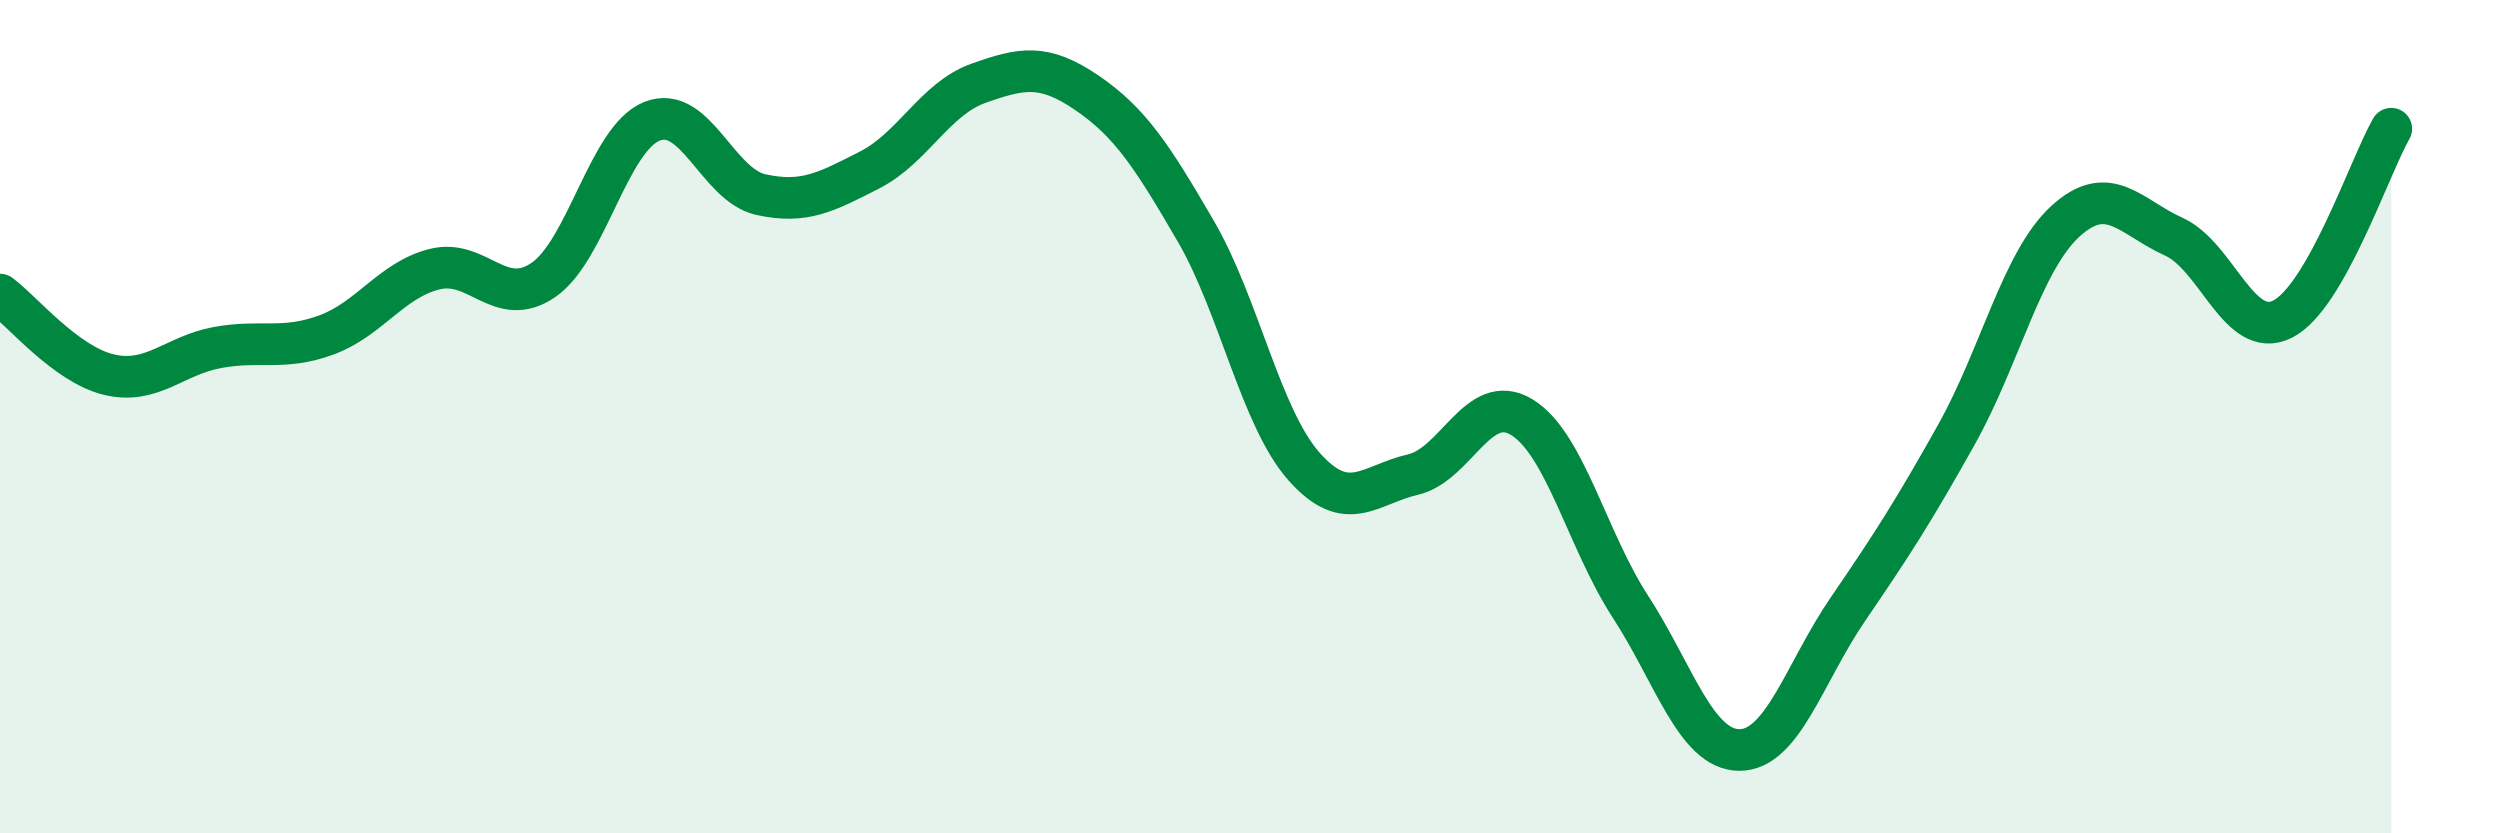 
    <svg width="60" height="20" viewBox="0 0 60 20" xmlns="http://www.w3.org/2000/svg">
      <path
        d="M 0,7.07 C 0.52,7.45 1.57,8.74 2.61,8.99 C 3.65,9.24 4.18,8.53 5.22,8.34 C 6.26,8.15 6.79,8.42 7.83,8.04 C 8.87,7.66 9.39,6.72 10.43,6.46 C 11.47,6.2 12,7.43 13.04,6.72 C 14.08,6.01 14.61,3.32 15.65,2.91 C 16.69,2.5 17.22,4.44 18.26,4.67 C 19.3,4.9 19.83,4.61 20.87,4.08 C 21.91,3.55 22.44,2.37 23.48,2 C 24.52,1.63 25.05,1.52 26.09,2.23 C 27.13,2.94 27.66,3.76 28.7,5.55 C 29.74,7.34 30.26,10.03 31.3,11.2 C 32.34,12.37 32.87,11.63 33.91,11.39 C 34.95,11.15 35.48,9.38 36.52,10.01 C 37.56,10.64 38.09,12.96 39.13,14.56 C 40.17,16.16 40.7,17.99 41.74,18 C 42.78,18.01 43.31,16.14 44.35,14.62 C 45.39,13.1 45.92,12.28 46.96,10.42 C 48,8.56 48.53,6.26 49.57,5.31 C 50.61,4.36 51.13,5.21 52.17,5.68 C 53.21,6.15 53.74,8.18 54.78,7.66 C 55.82,7.14 56.87,4 57.39,3.09L57.39 20L0 20Z"
        fill="#008740"
        opacity="0.1"
        stroke-linecap="round"
        stroke-linejoin="round"
      />
      <path
        d="M 0,7.07 C 0.52,7.45 1.57,8.74 2.61,8.99 C 3.65,9.24 4.18,8.53 5.22,8.34 C 6.26,8.15 6.79,8.42 7.83,8.04 C 8.87,7.66 9.39,6.72 10.43,6.46 C 11.47,6.2 12,7.43 13.04,6.72 C 14.08,6.01 14.61,3.32 15.65,2.91 C 16.69,2.5 17.22,4.44 18.26,4.67 C 19.3,4.9 19.83,4.61 20.87,4.08 C 21.91,3.55 22.44,2.37 23.48,2 C 24.52,1.63 25.05,1.52 26.09,2.23 C 27.13,2.94 27.66,3.76 28.7,5.55 C 29.74,7.34 30.26,10.03 31.3,11.2 C 32.34,12.37 32.87,11.63 33.91,11.39 C 34.95,11.15 35.48,9.38 36.52,10.01 C 37.56,10.64 38.09,12.96 39.13,14.56 C 40.17,16.16 40.7,17.99 41.74,18 C 42.78,18.01 43.31,16.14 44.35,14.62 C 45.39,13.1 45.92,12.28 46.96,10.42 C 48,8.56 48.53,6.26 49.57,5.31 C 50.61,4.36 51.13,5.21 52.17,5.68 C 53.21,6.15 53.74,8.18 54.78,7.66 C 55.82,7.14 56.87,4 57.39,3.09"
        stroke="#008740"
        stroke-width="1"
        fill="none"
        stroke-linecap="round"
        stroke-linejoin="round"
      />
    </svg>
  